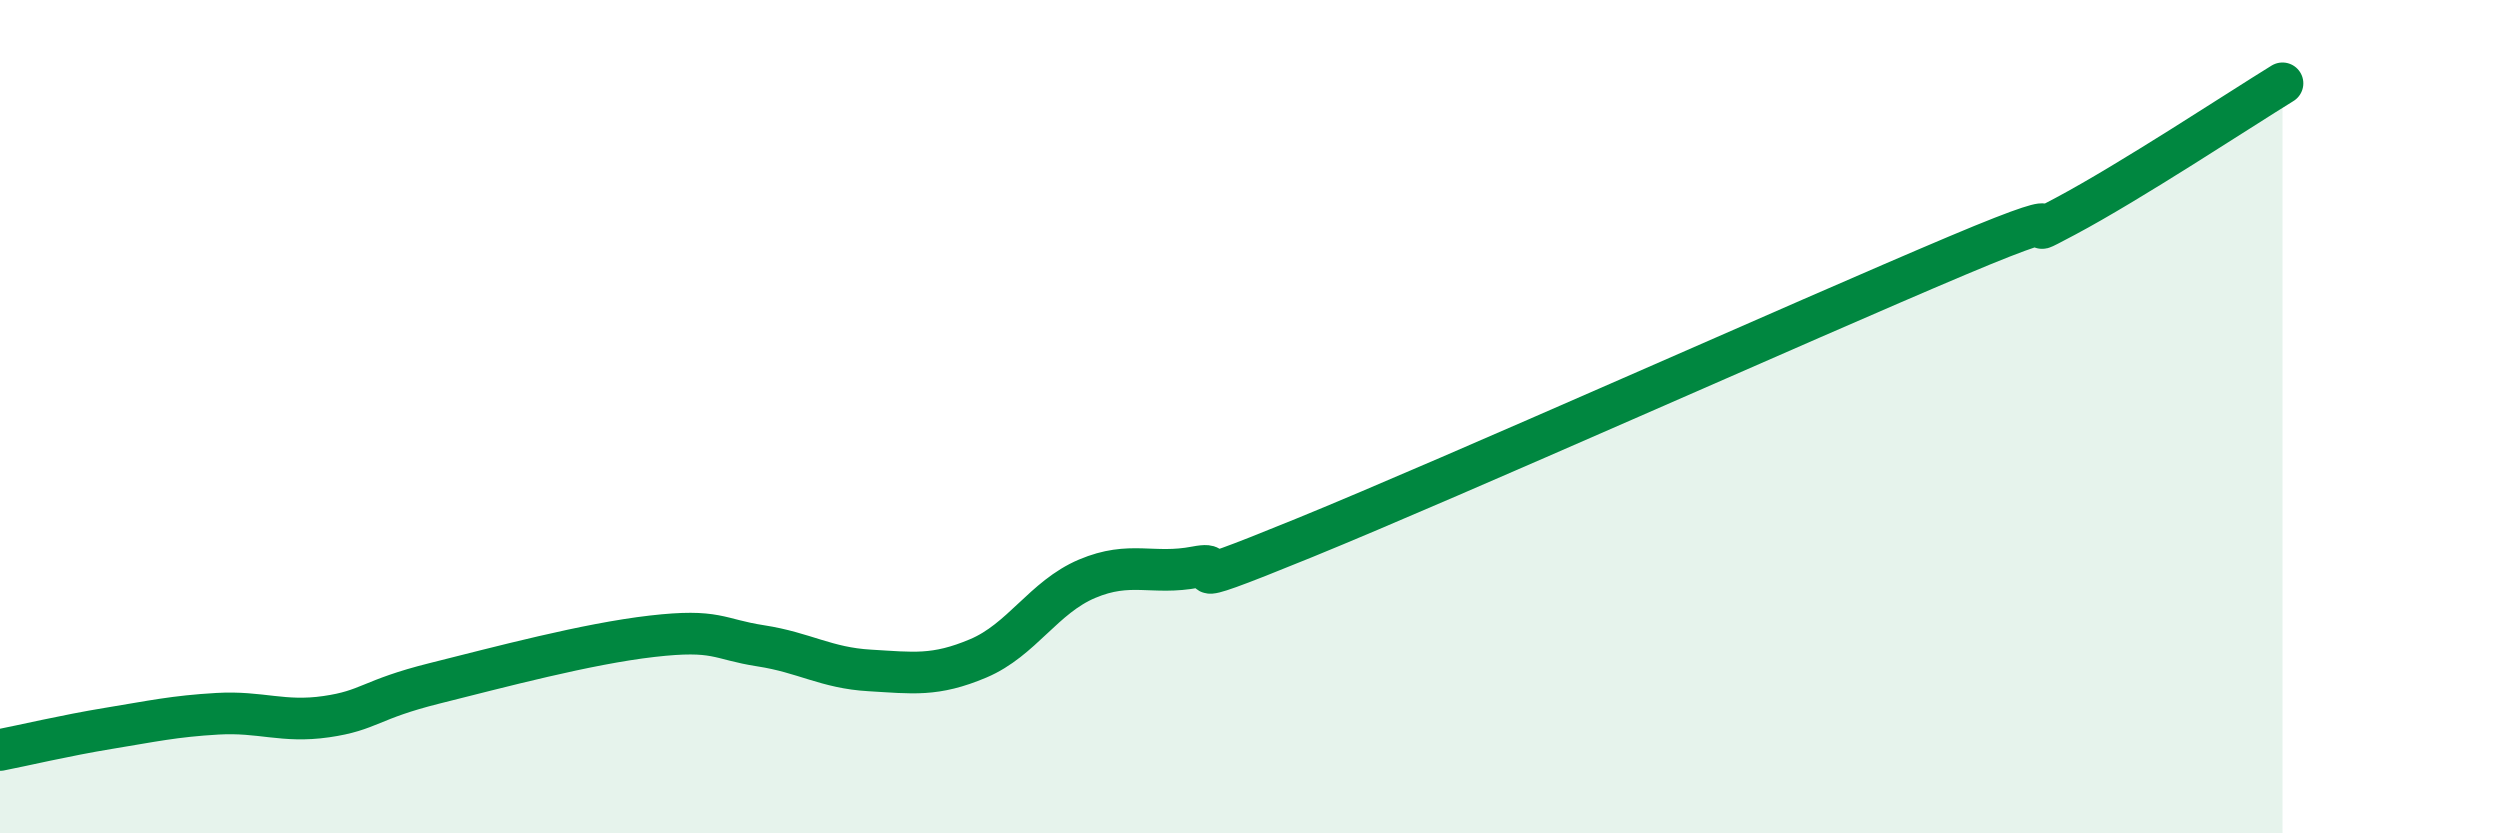 
    <svg width="60" height="20" viewBox="0 0 60 20" xmlns="http://www.w3.org/2000/svg">
      <path
        d="M 0,18 C 0.52,17.9 1.57,17.65 2.61,17.48 C 3.65,17.31 4.18,17.19 5.22,17.13 C 6.26,17.07 6.79,17.35 7.83,17.2 C 8.87,17.05 8.87,16.79 10.43,16.4 C 11.99,16.01 14.08,15.45 15.65,15.27 C 17.22,15.09 17.22,15.34 18.26,15.5 C 19.3,15.66 19.83,16.03 20.87,16.09 C 21.91,16.15 22.44,16.24 23.48,15.8 C 24.52,15.36 25.05,14.33 26.09,13.89 C 27.13,13.45 27.66,13.81 28.7,13.61 C 29.74,13.41 27.65,14.4 31.3,12.91 C 34.95,11.42 43.31,7.68 46.96,6.14 C 50.61,4.6 48.01,6.02 49.57,5.19 C 51.13,4.36 53.74,2.64 54.78,2L54.78 20L0 20Z"
        fill="#008740"
        opacity="0.1"
        stroke-linecap="round"
        stroke-linejoin="round"
      />
      <path
        d="M 0,18 C 0.52,17.9 1.57,17.65 2.61,17.48 C 3.65,17.31 4.18,17.19 5.22,17.13 C 6.26,17.07 6.79,17.35 7.83,17.2 C 8.87,17.05 8.87,16.79 10.43,16.4 C 11.99,16.01 14.08,15.45 15.65,15.27 C 17.22,15.09 17.22,15.34 18.26,15.5 C 19.3,15.66 19.83,16.03 20.87,16.09 C 21.91,16.15 22.44,16.24 23.48,15.8 C 24.52,15.36 25.05,14.33 26.09,13.89 C 27.13,13.45 27.66,13.81 28.7,13.61 C 29.74,13.41 27.65,14.4 31.3,12.91 C 34.95,11.42 43.31,7.68 46.96,6.14 C 50.61,4.6 48.01,6.02 49.57,5.19 C 51.13,4.36 53.74,2.64 54.78,2"
        stroke="#008740"
        stroke-width="1"
        fill="none"
        stroke-linecap="round"
        stroke-linejoin="round"
      />
    </svg>
  